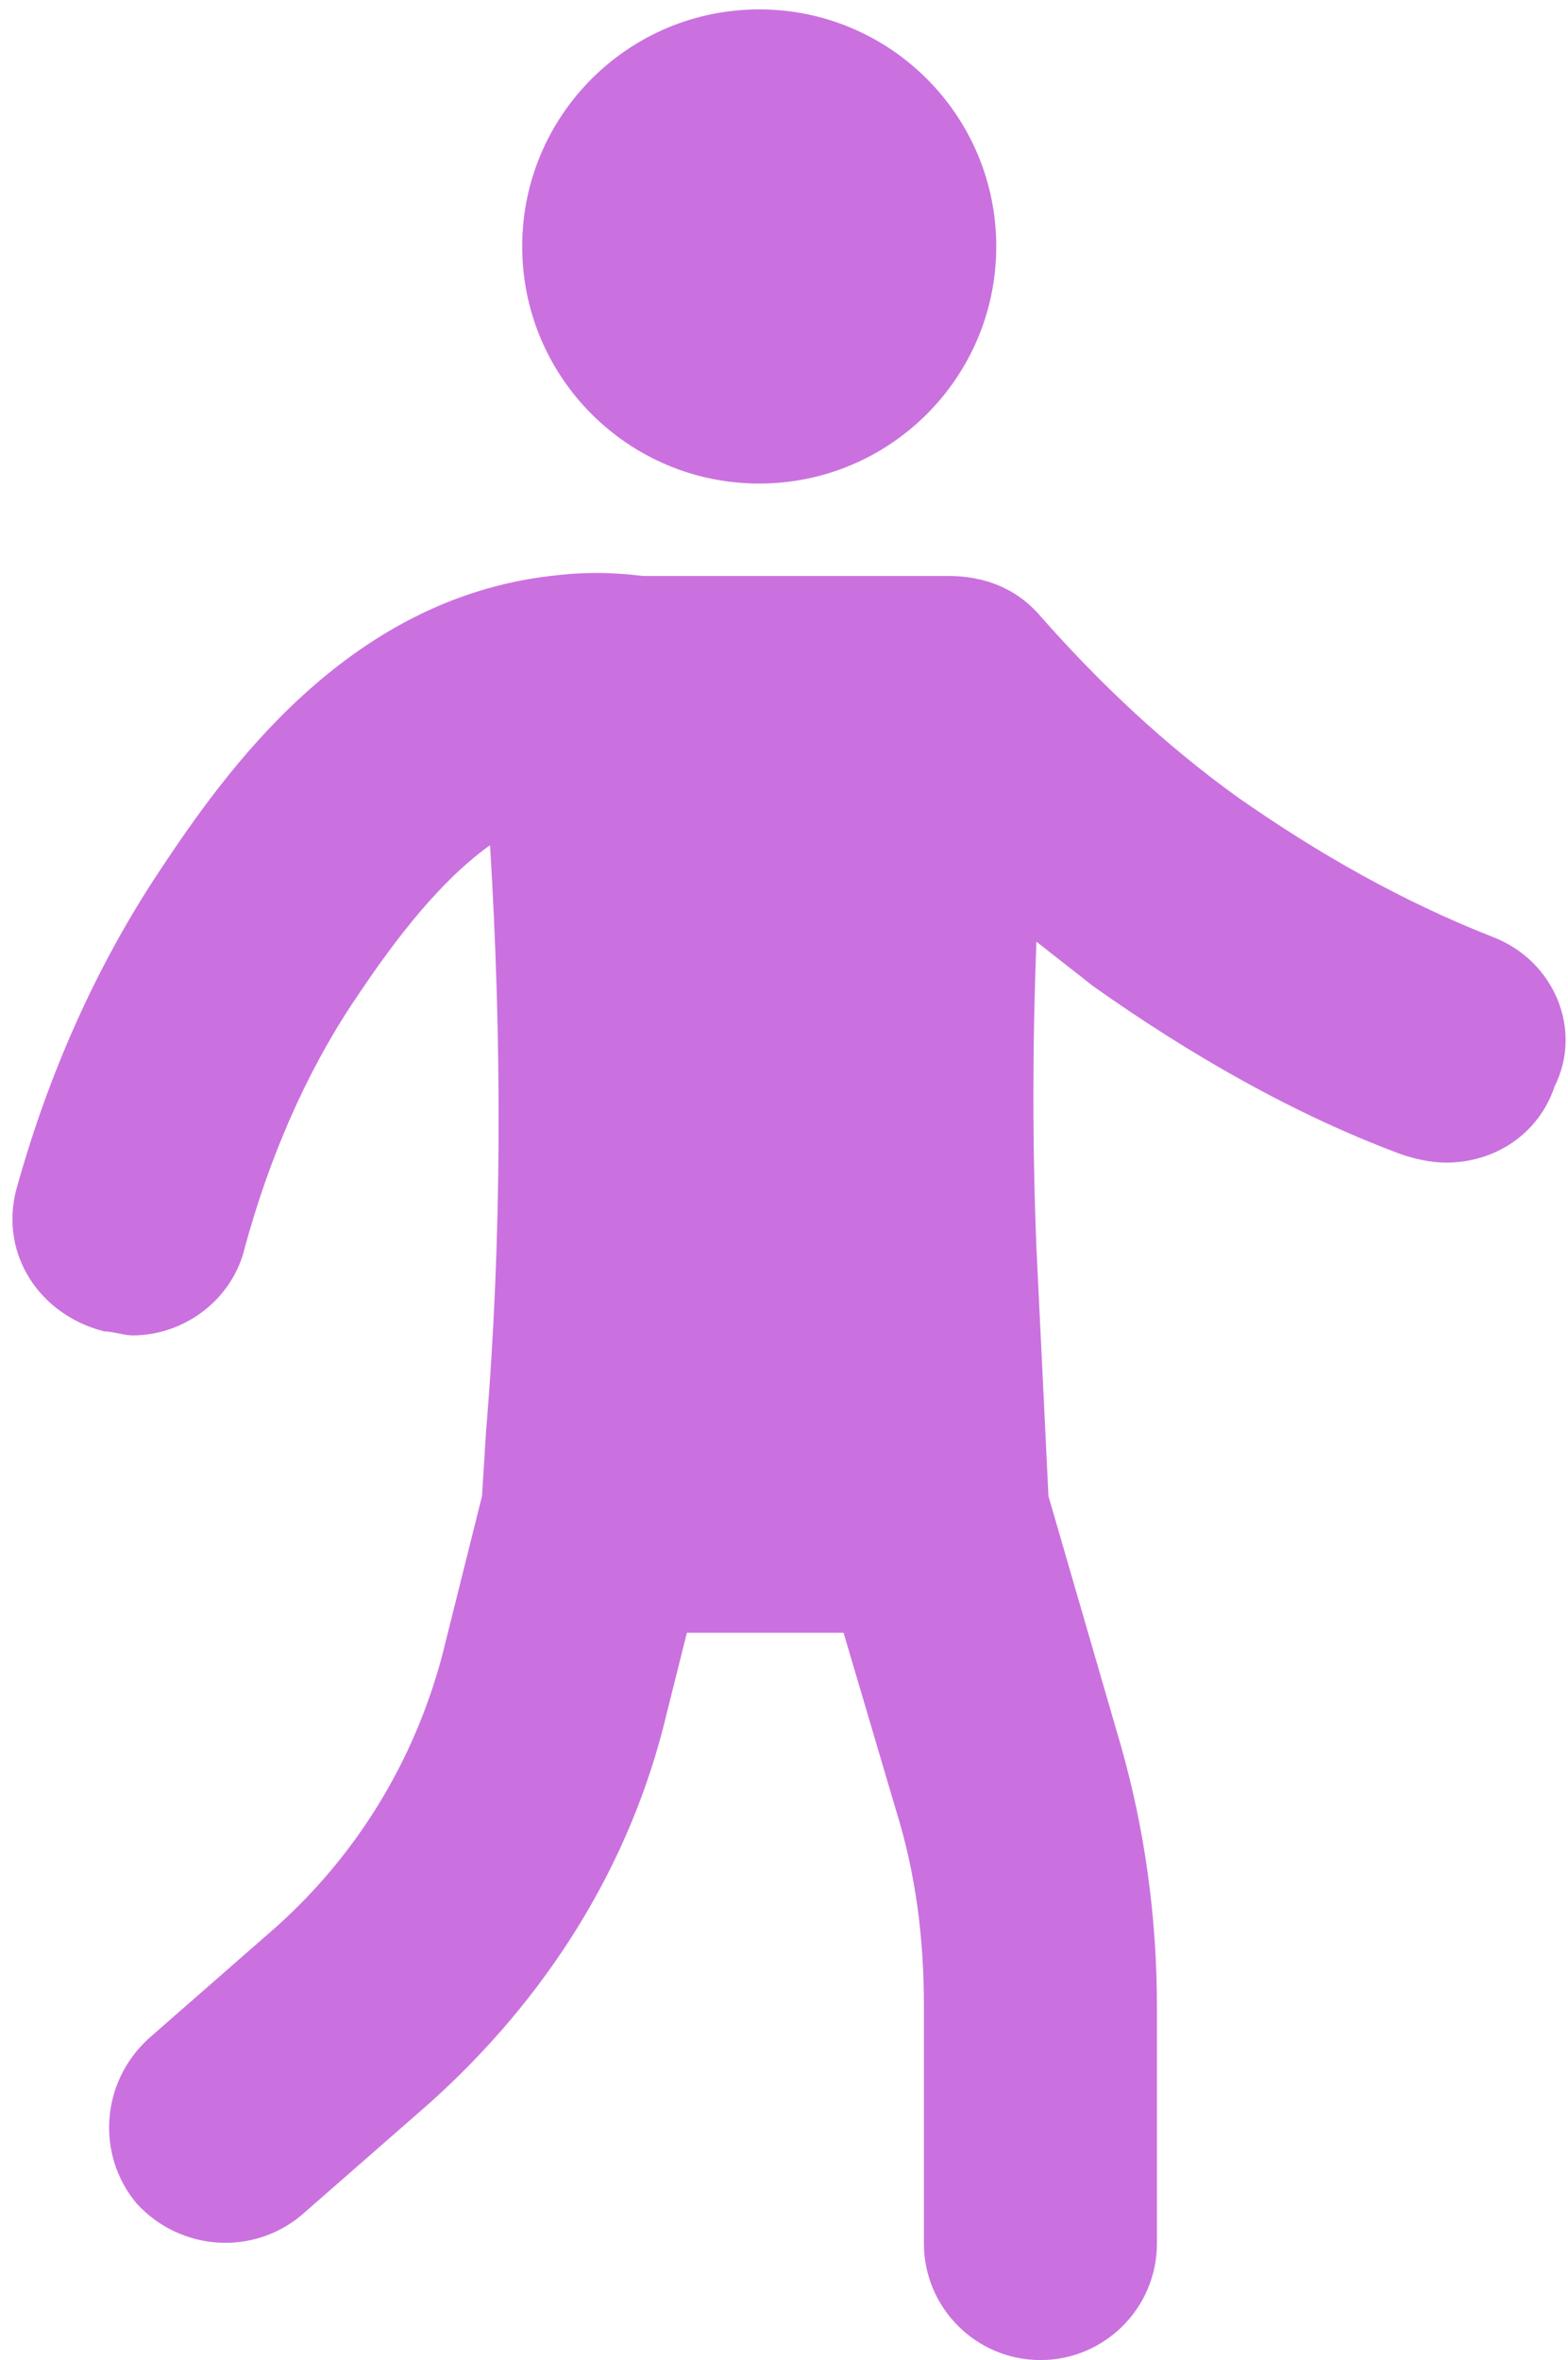 <svg width="103" height="155" viewBox="0 0 103 155" fill="none" xmlns="http://www.w3.org/2000/svg">
<path d="M49.873 31.758C58.472 31.758 65.443 24.787 65.443 16.187C65.443 7.588 58.472 0.617 49.873 0.617C41.274 0.617 34.303 7.588 34.303 16.187C34.303 24.787 41.274 31.758 49.873 31.758Z" fill="#CA71DF"/>
<path d="M98.165 61.578C92.095 59.203 86.553 56.036 81.275 52.341C76.525 48.911 72.303 44.952 68.344 40.466C66.761 38.618 64.65 37.827 62.274 37.827C60.691 37.827 59.371 37.827 57.788 37.827C57.524 37.827 56.996 37.827 56.733 37.827H42.218C40.107 37.563 38.259 37.563 36.148 37.827C22.689 39.41 14.772 50.758 10.55 57.092C6.327 63.425 3.16 70.551 1.049 78.204C-0.006 82.426 2.633 86.385 6.855 87.44C7.383 87.44 8.175 87.704 8.702 87.704C12.133 87.704 15.3 85.329 16.092 81.898C17.675 76.093 20.05 70.551 23.217 65.8C25.328 62.634 28.495 58.147 32.19 55.508C32.981 68.439 32.981 81.371 31.926 94.038L31.662 98.26L29.023 108.816C27.175 115.678 23.481 121.748 18.203 126.498L9.758 133.887C6.591 136.79 6.327 141.54 8.966 144.707C11.869 147.874 16.619 148.138 19.786 145.499L28.231 138.11C35.884 131.248 41.426 122.539 43.801 112.511L45.121 107.233H55.413L58.844 118.845C60.163 123.067 60.691 127.29 60.691 131.776V147.346C60.691 151.569 64.122 154.999 68.344 154.999C72.567 154.999 75.997 151.569 75.997 147.346V131.776C75.997 125.97 75.206 120.164 73.622 114.622L68.872 98.26L68.08 81.898C67.816 75.301 67.816 68.703 68.08 61.842C69.4 62.898 70.455 63.689 71.775 64.745C78.109 69.231 84.97 73.19 92.095 75.829C92.887 76.093 93.943 76.356 94.998 76.356C98.165 76.356 101.068 74.509 102.124 71.342C103.971 67.648 102.124 63.161 98.165 61.578Z" fill="#CA71DF"/>
</svg>
